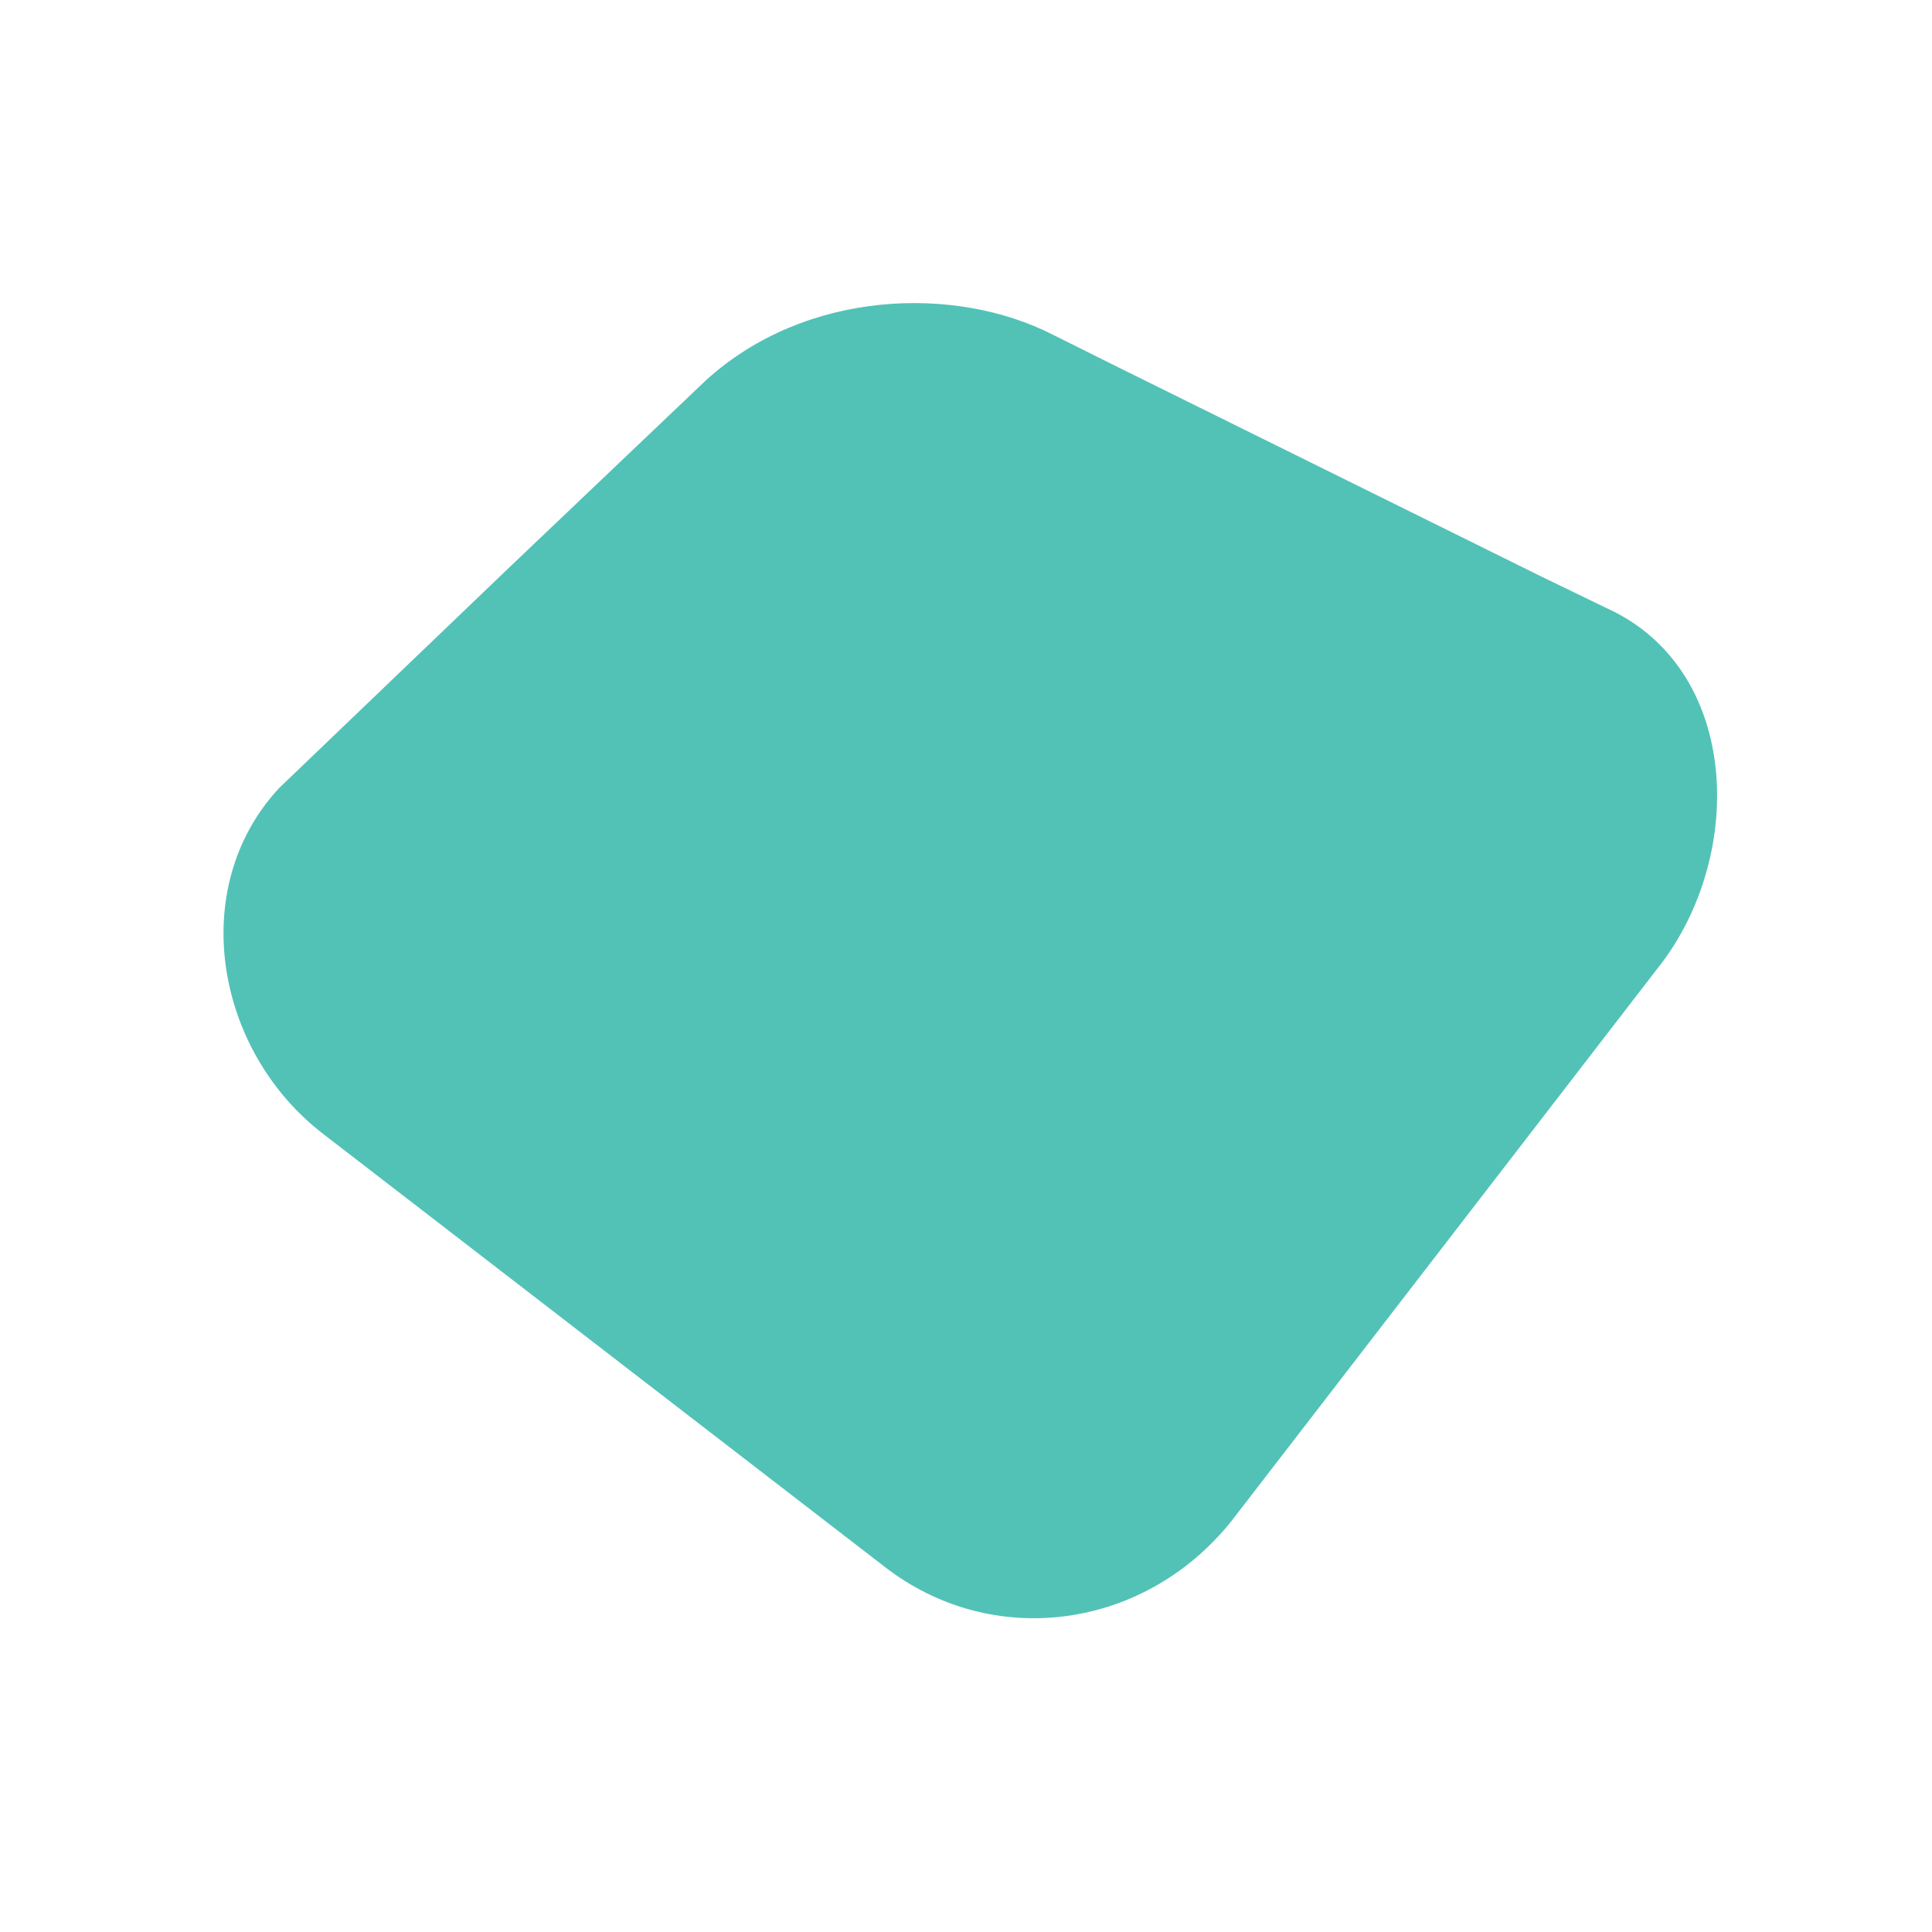 <svg xmlns="http://www.w3.org/2000/svg" xmlns:xlink="http://www.w3.org/1999/xlink" id="Layer_1" x="0px" y="0px" viewBox="0 0 992.1 992.1" style="enable-background:new 0 0 992.1 992.1;" xml:space="preserve"><style type="text/css">	.st0{fill:#52C2B7;}</style><path class="st0" d="M829.6,314.5l-37.8-18.3L572.4,187.7l-31.7-15.8c-50-25.6-126.8-23.2-178,23.2l-101.2,96.3L143.3,404.7 c-47.5,51.2-32.9,135.3,23.2,178l287.7,221.8c54.9,42.7,132.9,32.9,178-23.2l90.2-117L854,493.6C895.4,437.6,893,347.4,829.6,314.5z "></path></svg>